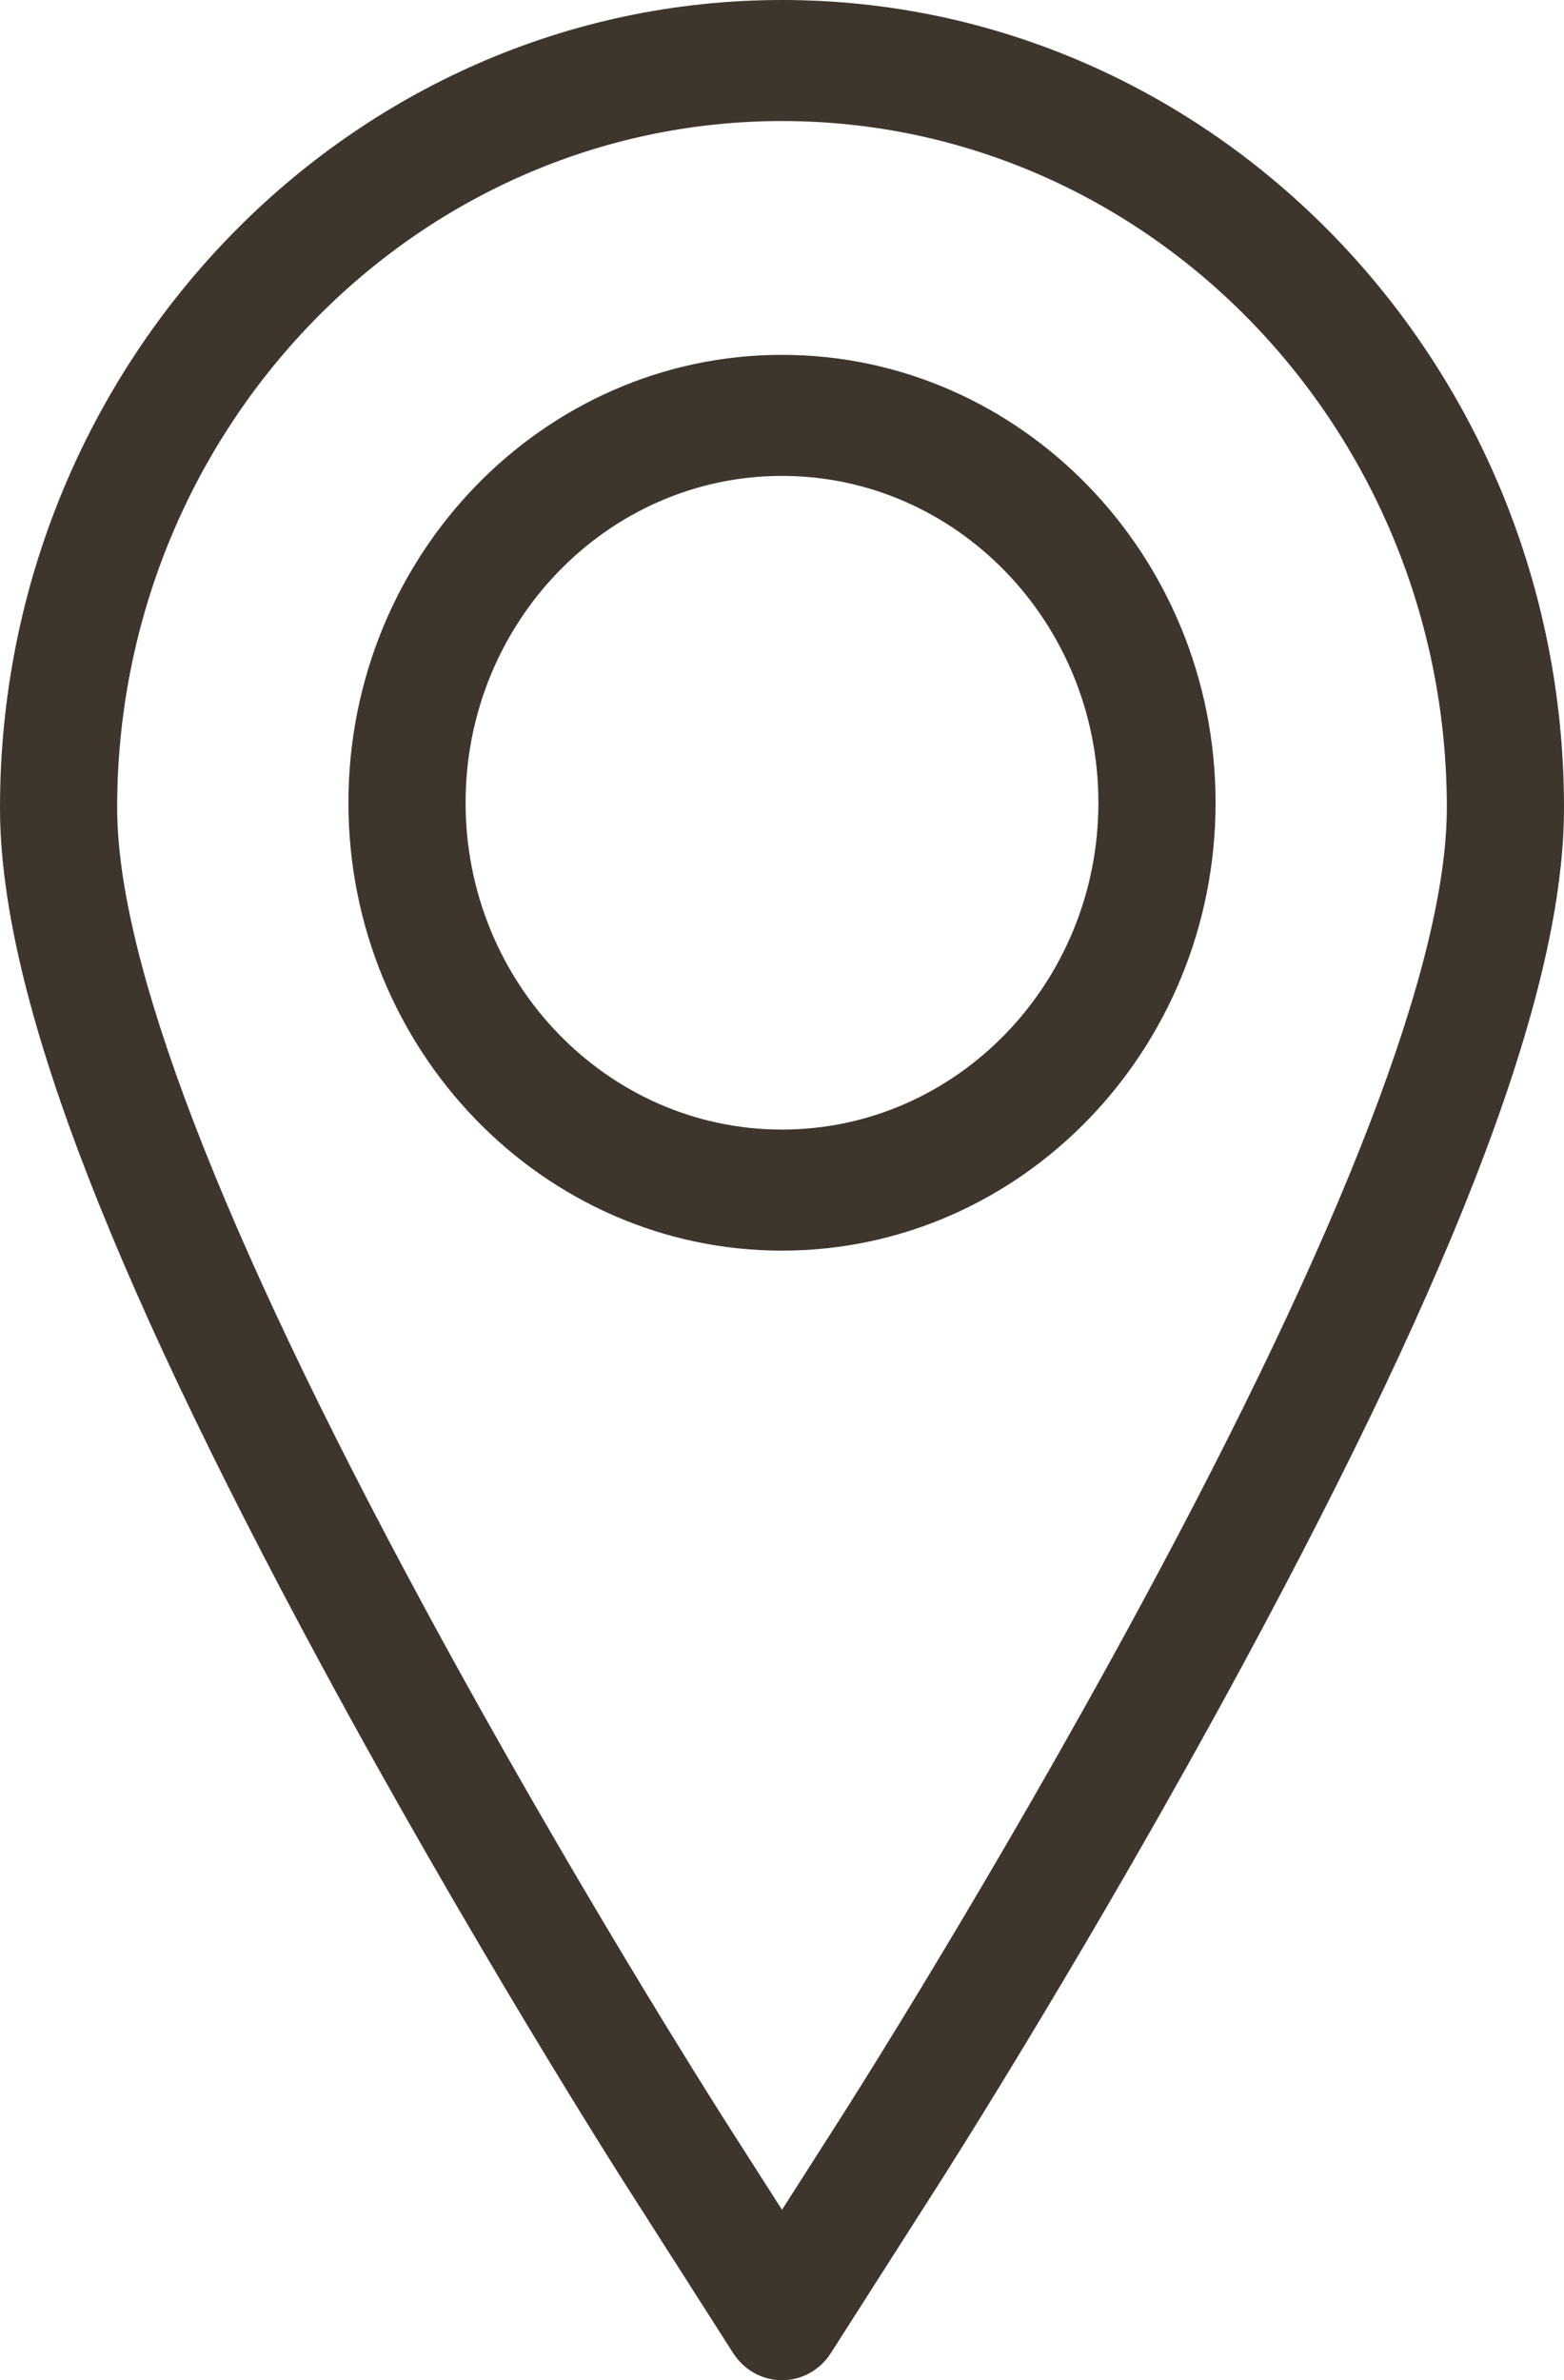 <?xml version="1.0" standalone="no"?>
<!-- Generator: Adobe Fireworks 10, Export SVG Extension by Aaron Beall (http://fireworks.abeall.com) . Version: 0.6.1  -->
<!DOCTYPE svg PUBLIC "-//W3C//DTD SVG 1.1//EN" "http://www.w3.org/Graphics/SVG/1.1/DTD/svg11.dtd">
<svg id="Untitled-P%E1gina%201" viewBox="0 0 23 35" style="background-color:#ffffff00" version="1.1"
	xmlns="http://www.w3.org/2000/svg" xmlns:xlink="http://www.w3.org/1999/xlink" xml:space="preserve"
	x="0px" y="0px" width="23px" height="35px"
>
	<g id="Capa%201">
		<g>
			<path d="M 11.5 0 C 5.159 0 0 5.329 0 11.878 C 0 14.51 1.5 18.513 4.721 24.475 C 6.919 28.544 9.107 31.98 9.2 32.124 L 10.781 34.6 C 10.94 34.85 11.21 35 11.5 35 C 11.79 35 12.06 34.85 12.219 34.6 L 13.8 32.124 C 13.892 31.981 16.064 28.575 18.279 24.475 C 21.5 18.514 23 14.511 23 11.878 C 23 5.329 17.841 0 11.5 0 ZM 16.774 23.607 C 14.59 27.65 12.452 31.003 12.362 31.144 L 11.5 32.494 L 10.638 31.145 C 10.548 31.002 8.393 27.619 6.226 23.607 C 3.238 18.077 1.723 14.131 1.723 11.878 C 1.723 6.31 6.109 1.78 11.5 1.78 C 16.891 1.78 21.277 6.31 21.277 11.878 C 21.277 14.131 19.762 18.078 16.774 23.607 Z" fill="#3e352c"/>
			<path d="M 11.5 5.218 C 7.984 5.218 5.124 8.173 5.124 11.804 C 5.124 15.435 7.984 18.39 11.5 18.39 C 15.016 18.39 17.876 15.435 17.876 11.804 C 17.876 8.173 15.016 5.218 11.5 5.218 ZM 11.5 16.61 C 8.934 16.61 6.847 14.454 6.847 11.804 C 6.847 9.154 8.934 6.998 11.5 6.998 C 14.066 6.998 16.153 9.154 16.153 11.804 C 16.153 14.454 14.066 16.61 11.5 16.61 Z" fill="#3e352c"/>
		</g>
	</g>
</svg>